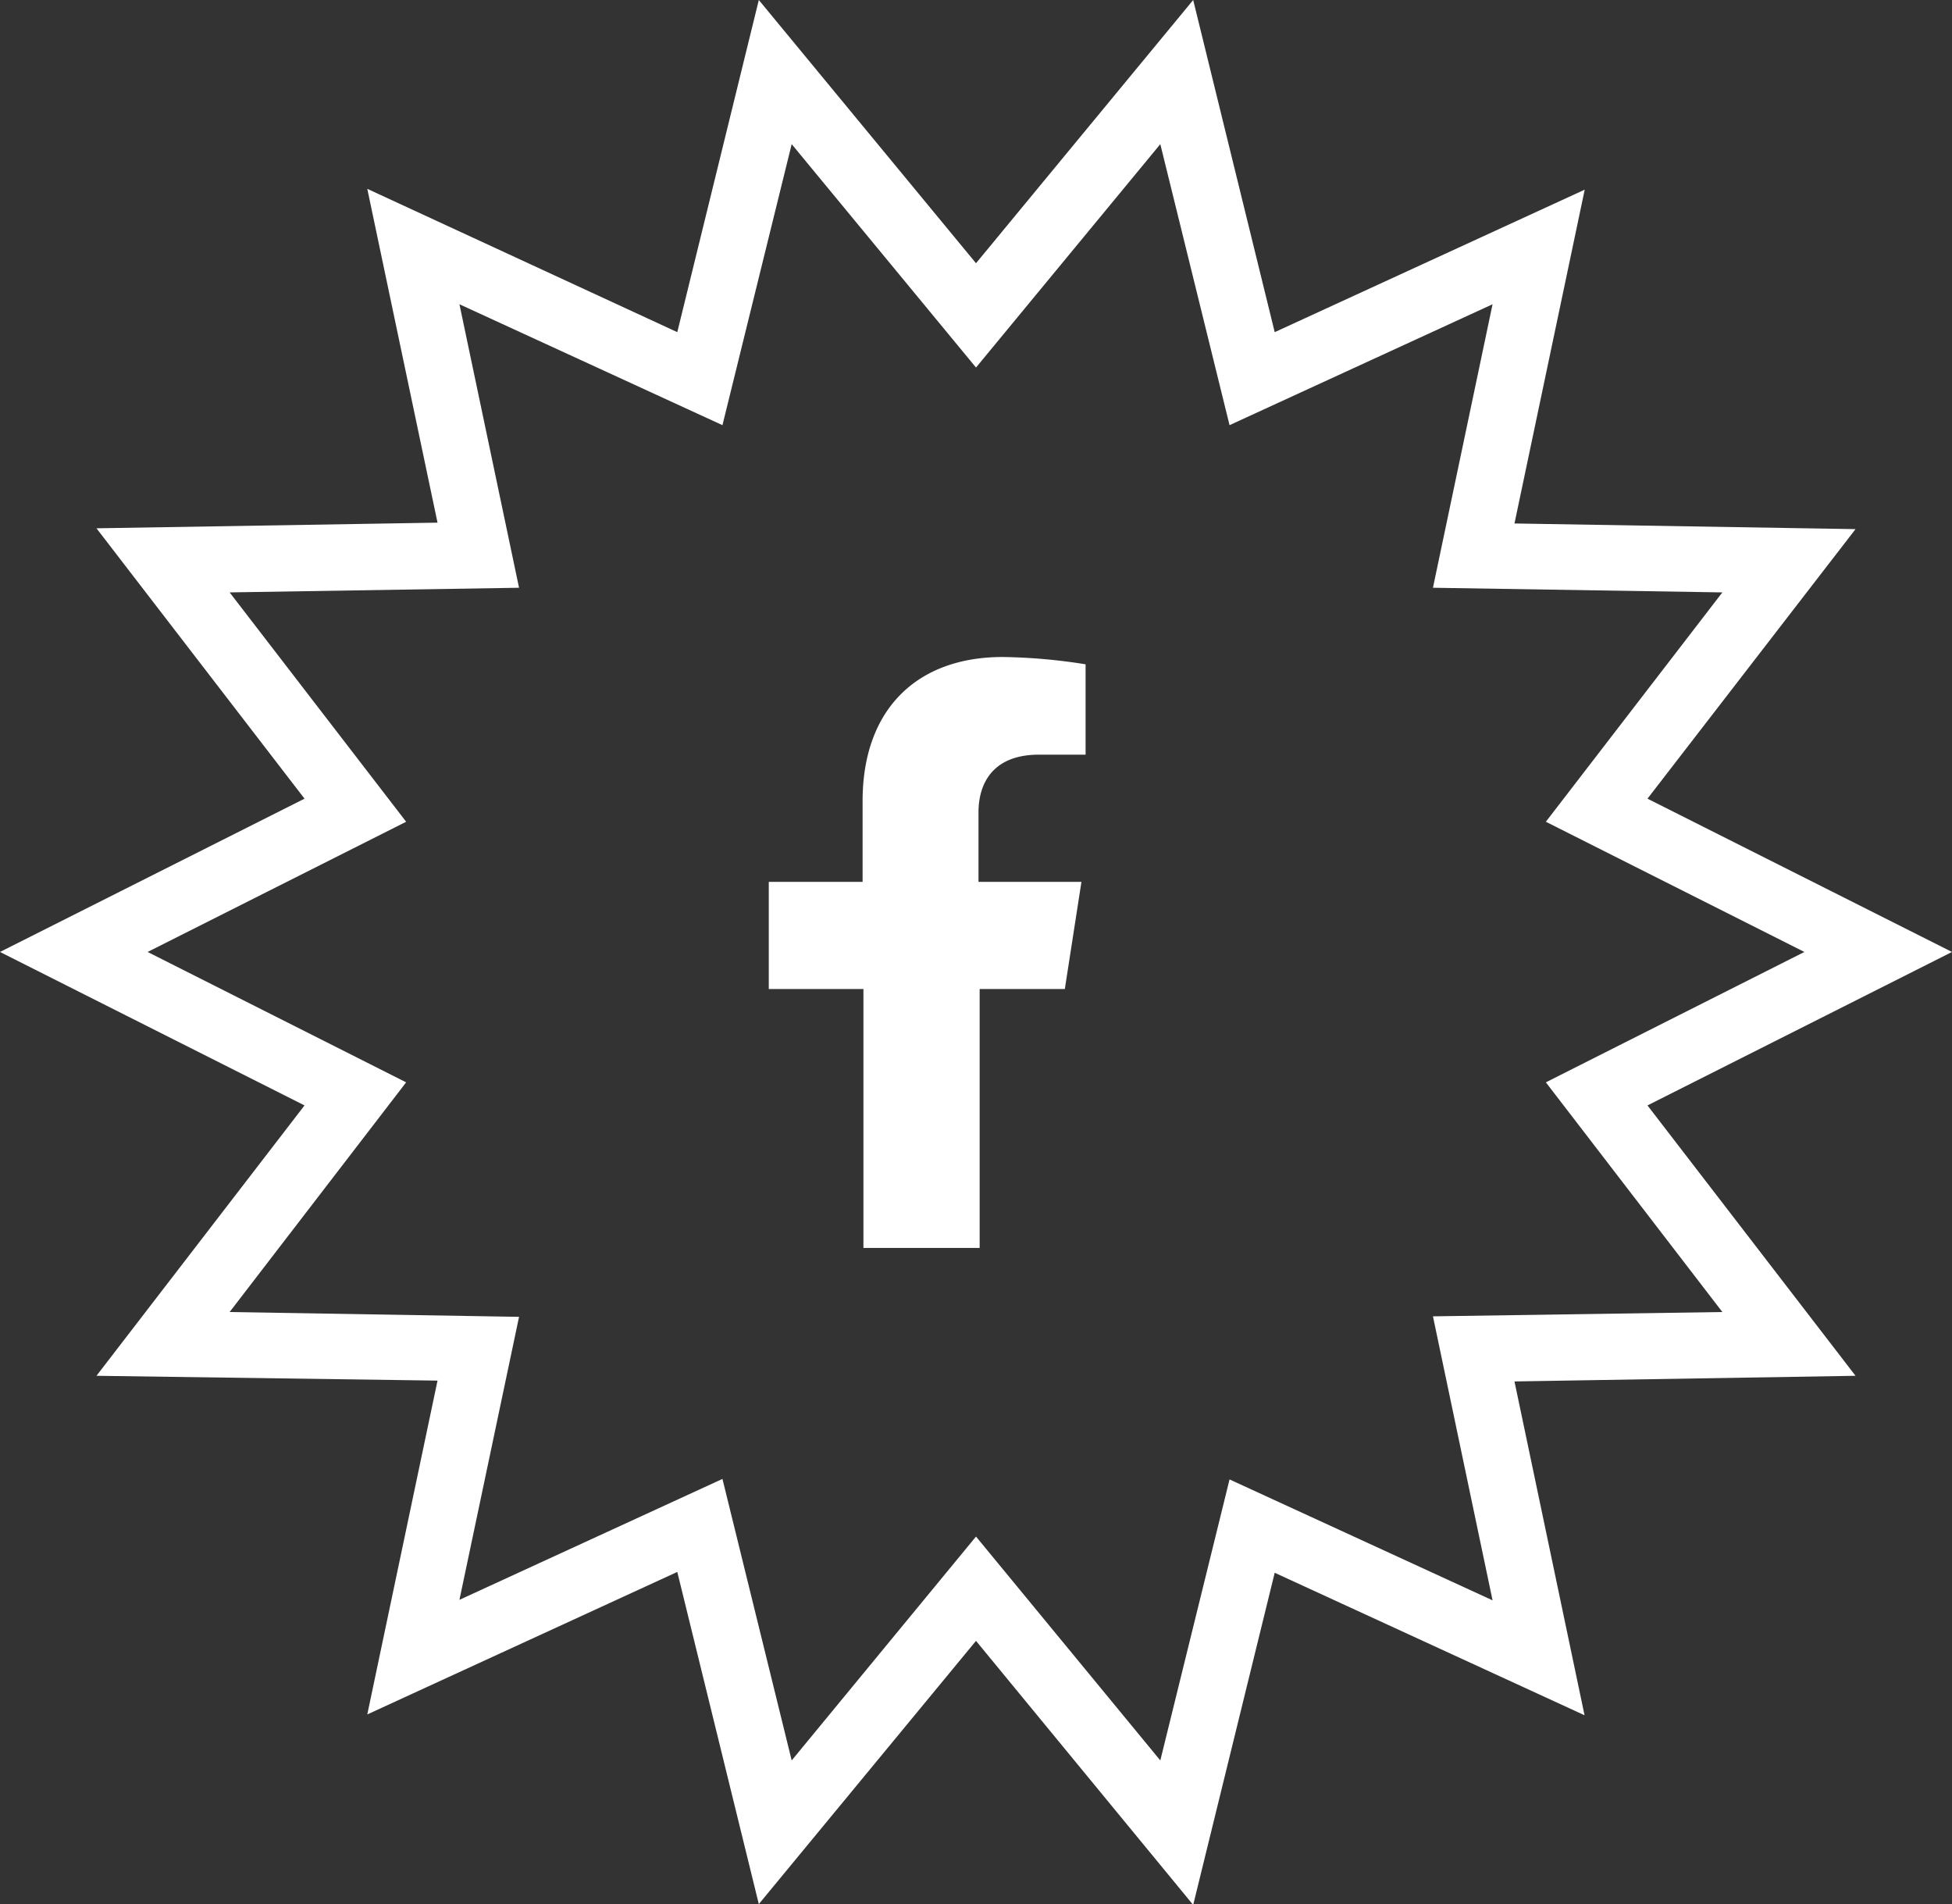 <svg id="Capa_1" data-name="Capa 1" xmlns="http://www.w3.org/2000/svg" viewBox="0 0 117.56 114.65"><rect x="0" y="0" width="117.56" height="114.65" fill="#333333" stroke="none"/><defs><style>.cls-1{fill:#fff;}</style></defs><title>BARBEIRASEASONFEST-23-ELEMENTOS-V2</title><path class="cls-1" d="M64.13,59.55l1-6.45H58.93V48.92c0-1.76.87-3.48,3.64-3.48h2.81V40a33.91,33.91,0,0,0-5-.44c-5.1,0-8.43,3.09-8.43,8.68V53.1H46.3v6.45H52V75.14h7V59.55Z"/><path class="cls-1" d="M45.7,114.65l-4.91-20-18.67,8.58,4.23-20.1L5.81,82.84,18.34,66.56,0,57.32l18.34-9.23L5.81,31.81l20.54-.34-4.23-20.1L40.79,20,45.7,0,58.78,15.85,71.86,0l4.91,20,18.67-8.58-4.23,20.1,20.54.34L99.22,48.09l18.34,9.23L99.22,66.56l12.53,16.28-20.54.34,4.22,20.1L76.77,94.7l-4.91,20L58.78,98.8ZM58.78,92.52,69.88,106l4.17-16.92,15.84,7.28L86.3,79.26,103.73,79,93.1,65.17l15.57-7.85L93.1,49.48l10.63-13.81L86.3,35.39l3.59-17.07L74.05,25.6,69.88,8.68,58.78,22.13,47.68,8.68,43.51,25.6,27.67,18.32l3.59,17.07-17.43.28L24.46,49.48,8.89,57.32l15.57,7.85L13.83,79l17.43.29L27.67,96.33l15.84-7.28L47.68,106Z"/></svg>